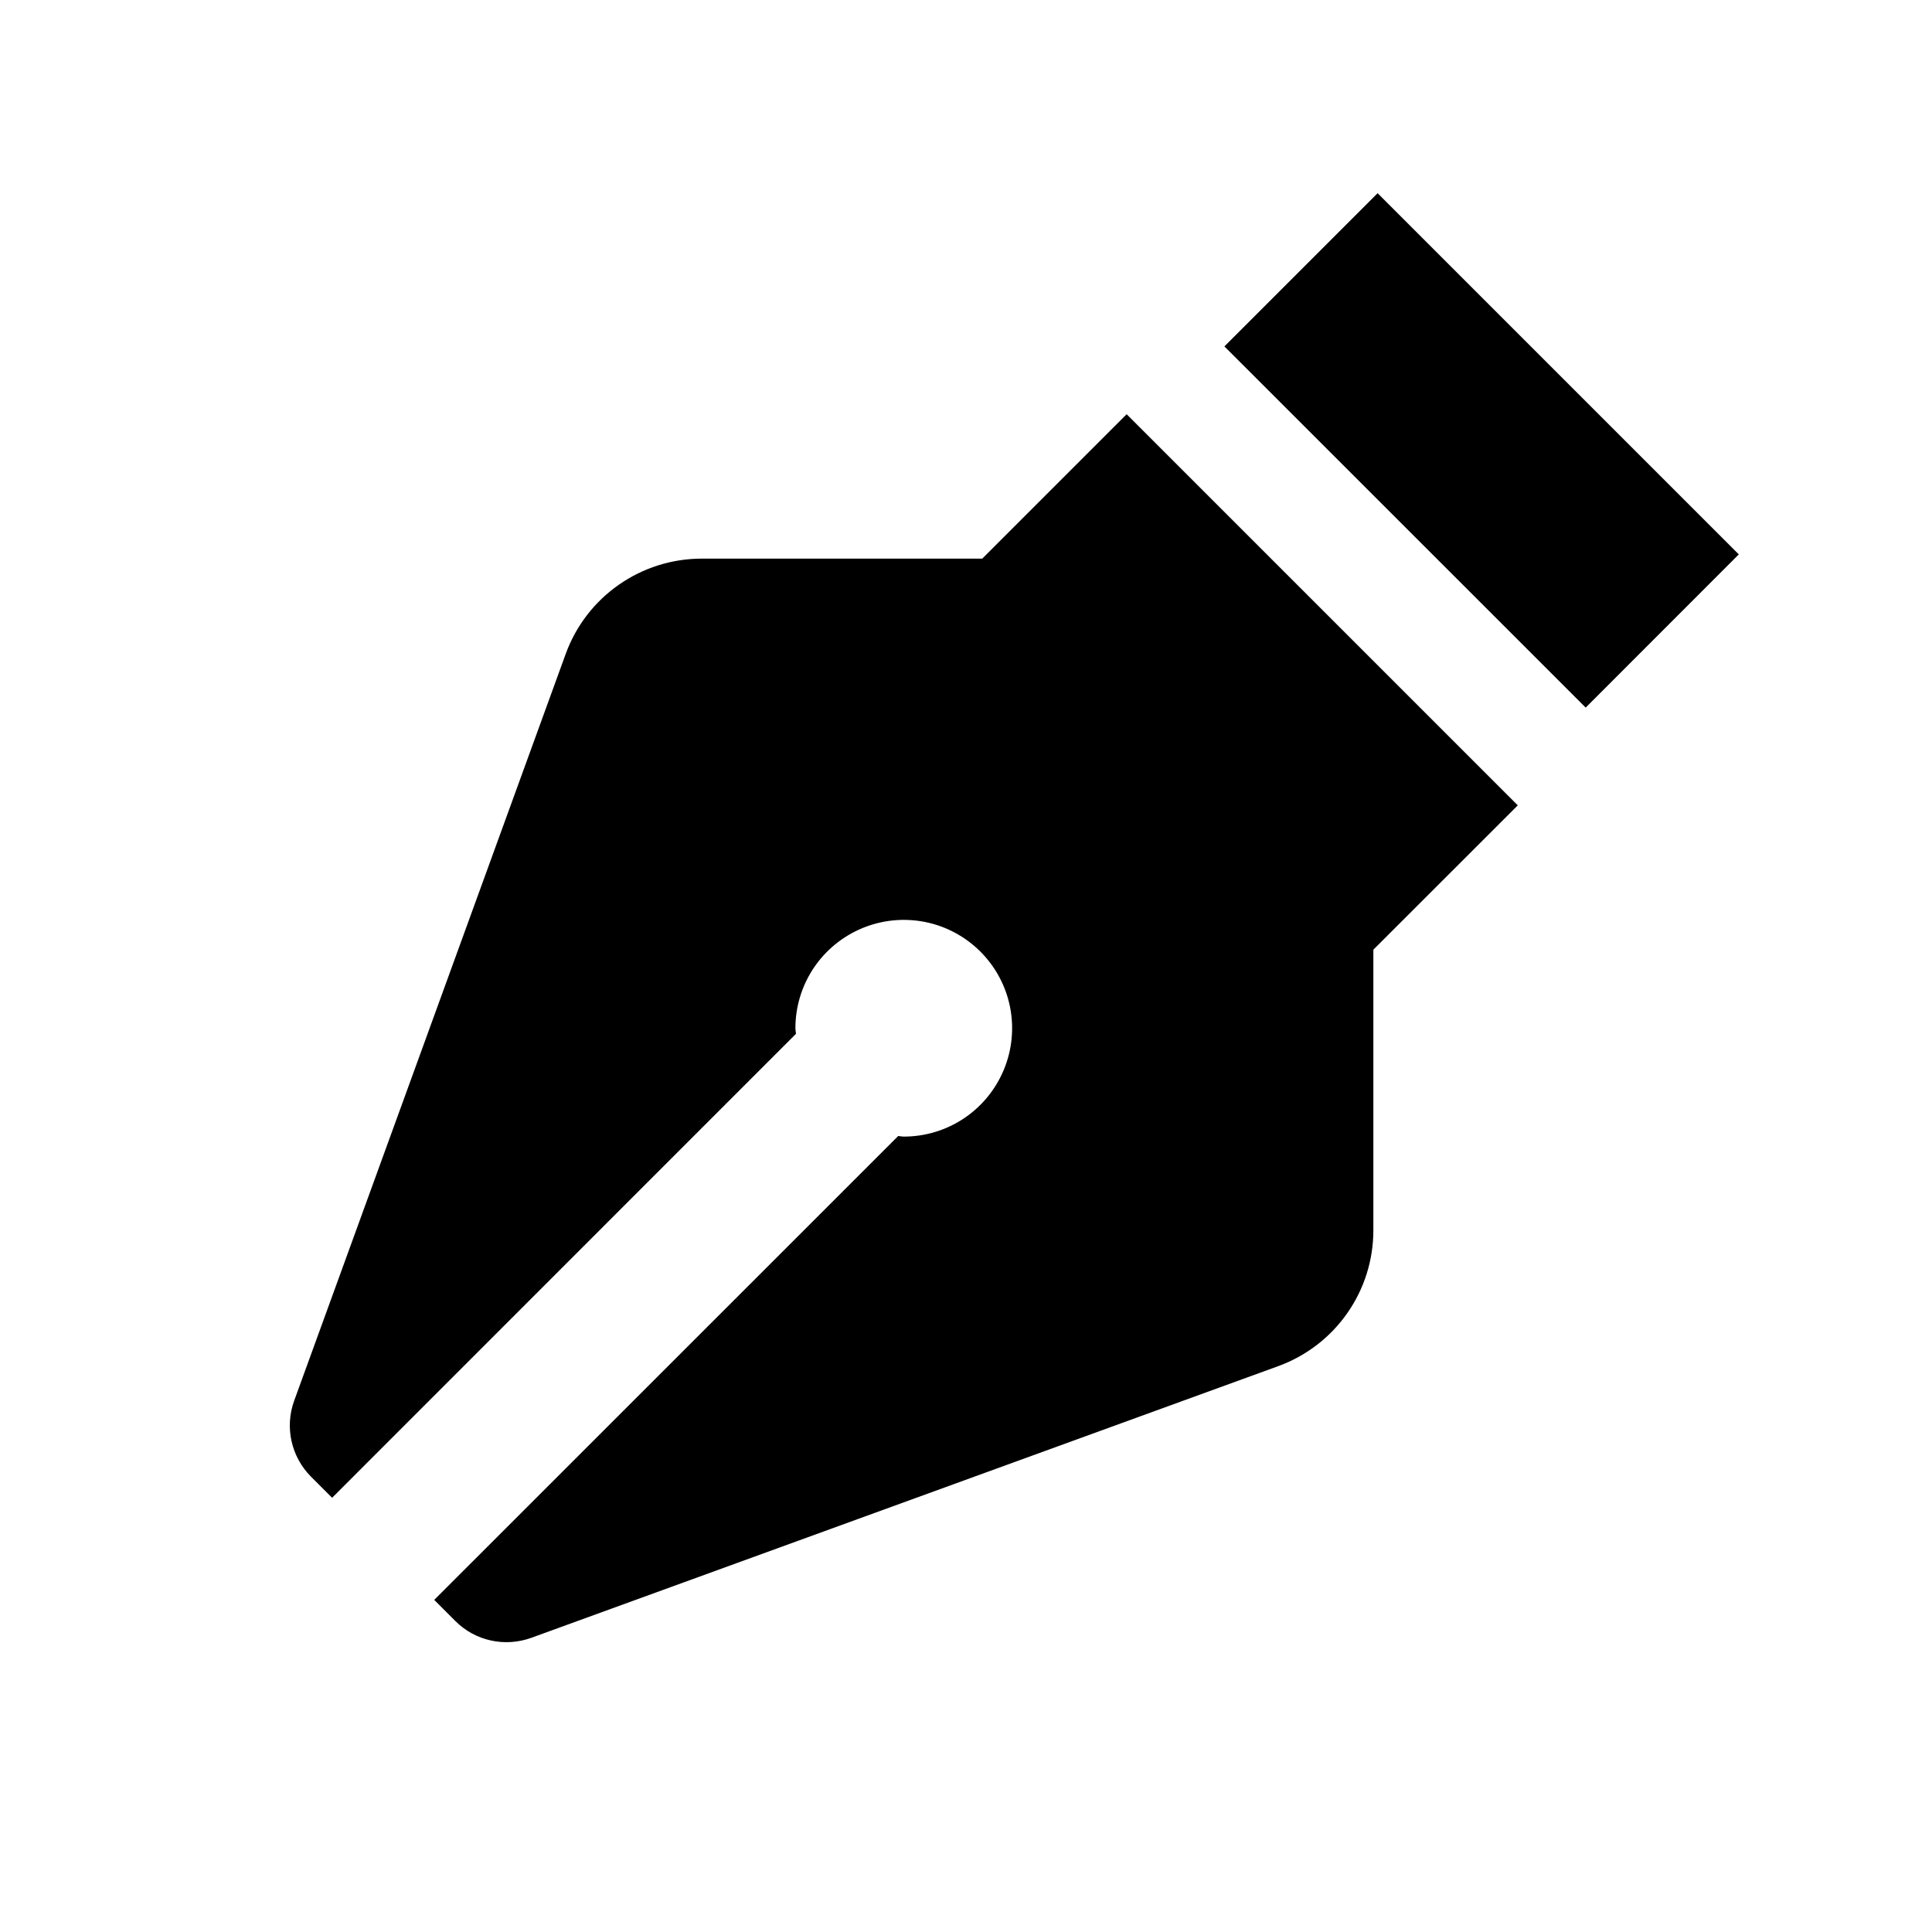 <svg width="20" height="20" viewBox="0 0 20 20" fill="none" xmlns="http://www.w3.org/2000/svg">
<path d="M10.168 5.783H7.263C6.956 5.783 6.656 5.878 6.405 6.054C6.153 6.23 5.962 6.479 5.857 6.767L3.045 14.501C2.946 14.774 3.014 15.08 3.219 15.286L3.438 15.505L8.24 10.702C8.239 10.683 8.234 10.663 8.234 10.644C8.234 10.422 8.3 10.205 8.423 10.021C8.547 9.836 8.722 9.693 8.927 9.608C9.132 9.523 9.357 9.501 9.575 9.544C9.792 9.587 9.992 9.694 10.149 9.851C10.306 10.008 10.413 10.208 10.456 10.425C10.499 10.643 10.477 10.868 10.392 11.073C10.307 11.278 10.164 11.453 9.979 11.577C9.795 11.7 9.578 11.766 9.356 11.766C9.337 11.766 9.317 11.761 9.298 11.76L4.495 16.562L4.714 16.781C4.815 16.882 4.942 16.952 5.081 16.982C5.22 17.013 5.365 17.003 5.499 16.955L13.233 14.142C13.521 14.037 13.77 13.846 13.946 13.595C14.123 13.343 14.217 13.043 14.217 12.736V9.831L15.712 8.337L11.663 4.288L10.168 5.783ZM16.415 7.325L12.675 3.586L14.261 2L18 5.739L16.415 7.325Z" fill="black"/>
</svg>
